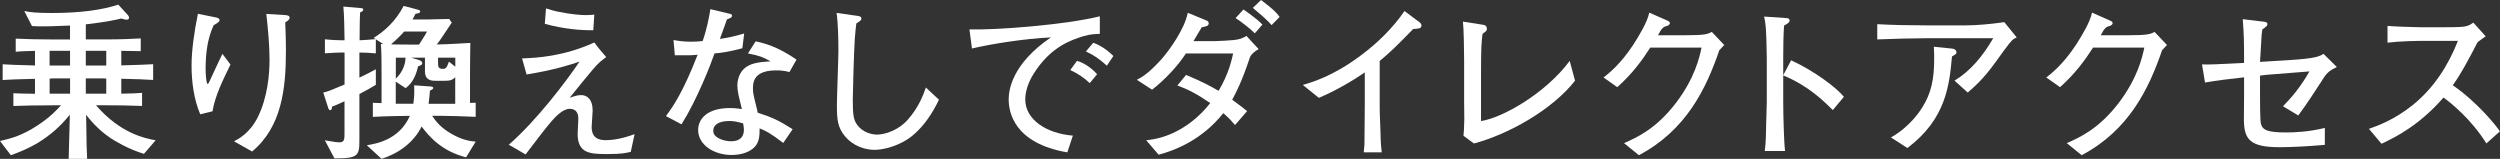 <?xml version="1.0" encoding="UTF-8"?>
<svg id="_レイヤー_2" data-name="レイヤー 2" xmlns="http://www.w3.org/2000/svg" viewBox="0 0 546.06 34.7">
  <rect x="0" y="0" width="546.06" height="34.7" fill="#333333" stroke="none"/>
  <g id="_レイヤー_1-2" data-name="レイヤー 1">
    <g>
      <path d="M31.44,33.6c-3.44-1.02-6.55-2.93-7.36-3.48-1.57-1.06-3.55-2.78-5.27-5.05.11,6.92.11,7.65.22,9.63h-4.03c.07-1.87.18-7.5.26-9.66-4.47,5.6-9.59,7.69-12.89,8.86l-2.38-3.11c2.82-.62,4.98-1.32,8.05-3.29,2.93-1.9,4.47-3.59,5.27-4.5h-1.79c-3.95,0-6.26.07-8.6.15v-2.78c1.68.07,1.98.07,4.72.11v-3.26c-4.14.07-5.75.18-7.06.26v-3.44c2.05.11,2.53.15,7.06.26v-3.18c-.7,0-3.11.07-4.21.18v-2.86c2.67.11,4.76.18,7.98.18h3.88v-3.04c-4.39.18-4.91.18-6.3.18-.88,0-1.46-.04-2.01-.07l-1.68-3.29c1.17.26,2.49.44,6.11.44,6.26,0,11.02-.7,14.42-1.83l2.09,2.27c.11.11.26.33.26.62,0,.33-.33.4-.51.4-.4,0-.81-.15-1.17-.26-1.06.26-2.89.7-7.76,1.28v3.29h4.28c3.19,0,5.89-.11,7.72-.22v2.78c-1.43-.04-2.86-.04-4.25-.07v3.18c4.32-.11,4.8-.15,6.96-.26v3.44c-1.72-.11-3.51-.18-6.96-.26v3.26c2.75-.04,3.04-.07,4.54-.18v2.86c-2.82-.11-5.64-.15-8.46-.15h-1.61c5.34,6.19,10.8,7.25,13.03,7.65l-2.56,2.97ZM15.3,11.09h-4.47v3.22h4.47v-3.22ZM15.3,17.13h-3.73c-.55,0-.59.04-.73.04v3.29h4.47v-3.33ZM23.21,11.09h-4.47v3.22h4.47v-3.22ZM23.21,17.17c-.11,0-.15-.04-.77-.04h-3.7v3.33h4.47v-3.29Z" style="fill: #fff;"/>
      <path d="M46.41,24.31l-2.67.66c-1.39-3.26-1.9-7.1-1.9-10.65,0-3.29.59-7.43,1.39-11.31l3.99.81c.29.07.73.18.73.59,0,.33-.44.62-1.28,1.1-1.39,2.96-1.76,6.3-1.76,9.55,0,1.21.15,3.26.44,3.26.15,0,.18-.07.48-.7.37-.77,2.53-5.49,2.75-5.86l1.76,2.34c-1.61,3.29-3.4,6.88-3.92,10.21ZM62.3,4.87c.04.99.15,3.33.15,6.26,0,8.27-.92,16.58-7.39,21.96l-3.95-2.23c.99-.51,3.44-1.76,5.2-5.27,2.16-4.39,2.56-9.37,2.56-12.56s-.33-6.7-.7-9.99l4.17.26c.33.04.92.07.92.59,0,.44-.59.77-.95.99Z" style="fill: #fff;"/>
      <path d="M101.83,34.37c-5.42-1.35-8.2-4.69-9.74-6.74-1.72,3.48-5.01,5.89-8.75,7.06l-3.22-2.97c2.09-.33,7.06-1.17,9.41-6.41h-.59c-1.32,0-4.91.07-7.5.22v-3.08c.48.04,1.13.04,1.9.07v-6.37c0-1.65,0-4.98-.15-6.55l.55.04-1.65-1.06v3.07c-1.24-.11-2.71-.18-3.59-.18v5.49c1.61-.77,2.6-1.28,3.59-1.83v3.4c-1.02.62-2.05,1.21-3.59,2.01v10.03c0,3.44-.22,4.03-5.45,4.03l-2.09-3.95c2.09.37,2.75.44,3.19.44,1.1,0,1.1-.73,1.1-2.01v-6.96c-1.24.59-1.87.84-2.71,1.17-.04.33-.07.77-.4.77-.22,0-.33-.18-.4-.33l-1.13-3.51c1.1-.26,1.43-.4,4.65-1.76v-6.99h-.59c-.62,0-2.38.07-3.7.18v-3.07c1.24.15,2.93.22,3.7.22h.59c-.04-1.87-.07-5.67-.26-7.36l3.84.33c.18,0,.51.07.51.33,0,.29-.37.48-.7.62-.07,1.32-.07,1.54-.11,6.08,1.13-.04,2.42-.15,3.51-.26l-.44-.26c2.27-1.39,4.83-3.62,6.55-6.99l3.18.84c.15.04.44.15.44.37,0,.37-.51.44-1.02.51-.44.88-.55,1.02-.66,1.24h3.37c.73,0,3.99-.11,4.65-.11l.55.81c-1.87,2.82-2.49,3.77-3.26,4.76,2.01,0,5.89-.26,7.32-.33-.04,1.72-.07,6.3-.07,7.06v6.04c.26,0,.48,0,1.24-.04v3.08c-2.27-.11-6-.22-7.5-.22h-2.01c.77,1.13,1.76,2.53,4.25,3.95,2.56,1.46,4.32,1.61,5.27,1.68l-2.09,3.4ZM88.29,6.88c-.73.84-1.94,2.01-2.89,2.82,1.9,0,2.75.04,4.25.04h1.87c1.21-1.87,1.35-2.09,1.76-2.86h-4.98ZM99.45,16.84c-.7.73-1.24.81-2.53.81h-1.65c-.92,0-2.45,0-2.45-2.09v-2.96h-3l1.68.51c.73.22.73.66.73.73,0,.29-.29.44-.92.66-.66,3.07-1.98,4.17-2.71,4.76l-2.16-1.43v4.83h3.84c.15-1.02.26-2.12.18-4.03l3.62.26c.18.04.55.04.55.33,0,.22-.18.29-.73.59-.07.92-.11,1.61-.29,2.86h5.82v-5.82ZM86.46,12.59v4.58c1.06-.99,2.09-2.64,2.12-4.58h-2.12ZM99.45,12.59h-3.77v.95c0,1.02,0,1.5,1.1,1.5.51,0,.81-.18,1.28-1.57l1.39,1.1v-1.98Z" style="fill: #fff;"/>
      <path d="M137.74,33.17c-.88.22-1.83.48-5.09.48-3.73,0-6.48-.11-6.48-4.43,0-.51.15-2.75.15-3.22,0-.55,0-2.23-1.9-2.23-1.5,0-3.11,1.76-3.95,2.71-.99,1.06-4.87,6.22-5.67,7.25l-3.66-2.12c6.04-5.27,12.52-13.8,15.45-18.16-2.01.7-5.53,1.83-11.57,2.82l-.99-3.51c3.08-.11,9.04-.4,15.78-3.48.59.81,1.06,1.43,2.6,3.19-1.17.84-1.76,1.35-2.89,2.67-1.57,1.83-3.33,4.03-5.09,6.22,1.13-.4,1.83-.59,2.49-.59,1.32,0,2.53.92,2.53,3.37,0,.55-.22,3.18-.22,3.55,0,2.42,1.46,2.93,3.08,2.93,1.35,0,3.44-.26,6.3-1.32l-.84,3.88ZM129.58,6.59c-2.34.07-6.41-.22-10.58-1.39l.26-3.37c.84.26,1.68.55,2.86.77,2.71.55,4.79.7,5.86.7.77,0,1.1-.04,1.83-.11l-.22,3.4Z" style="fill: #fff;"/>
      <path d="M162.15,10.54c-3.29.88-4.65.99-6.08,1.13-.84,2.45-3.84,10.14-7.21,15.48l-3.4-1.79c1.57-2.12,3.73-5.23,6.92-13.4-1.32.11-1.5.15-4.98.11l-.29-3.33c1.02.18,2.01.37,3.88.37,1.02,0,1.72-.07,2.49-.15.95-2.71,1.43-5.31,1.68-6.96l3.84.92c.81.18.88.22.88.51,0,.37-.11.4-1.1.81-.95,2.71-1.13,3.15-1.54,4.25,1.68-.22,2.75-.44,5.31-1.17l-.4,3.22ZM172.44,15.74c-.73-.18-1.54-.37-2.78-.37-4.25,0-5.2,1.76-5.2,3.84,0,1.17.11,1.54.95,4.91,0,.04.04.4.07.48,3.4,1.13,4.58,1.68,7.65,3.62l-2.05,3c-2.85-2.16-3.73-2.6-5.16-3.19,0,1.39-.04,2.86-.95,3.92-.95,1.13-2.82,1.9-5.16,1.9-3.95,0-7.32-2.27-7.32-5.45,0-2.38,1.94-4.8,6.92-4.8,1.03,0,1.76.11,2.64.22-.66-2.64-.99-3.92-.99-5.12,0-.37.04-2.12,1.21-3.44,1.35-1.46,3.29-1.68,6.04-1.87-1.65-.92-2.45-1.24-4.94-1.72l1.68-2.64c1.76.37,4.76,1.1,8.93,3.99l-1.54,2.71ZM162.3,26.94c-1.43-.4-2.12-.51-3-.51-2.16,0-3.51.73-3.51,2.16,0,1.61,2.53,2.27,3.92,2.27,2.01,0,2.78-1.1,2.78-2.53,0-.4-.11-1.1-.18-1.39Z" style="fill: #fff;"/>
      <path d="M199.49,29.47c-2.82,2.42-6.59,3.26-8.46,3.26-2.16,0-4.72-.88-6.44-2.93-1.65-1.98-1.79-3.7-1.79-6.92,0-1.87.33-10.07.33-11.75,0-2.38-.07-6.04-.4-8.31l4.17.59c.88.11,1.24.18,1.24.66,0,.33-.11.4-1.1,1.06-.11.88-.22,1.87-.33,3.29-.18,2.71-.44,11.79-.44,13.25,0,3.48.15,4.5.99,5.64,1.1,1.54,3.08,2.09,4.25,2.09,1.79,0,4.76-.95,6.77-3.26,2.49-2.78,3.48-5.67,3.95-7.03l2.86,2.67c-1.39,2.89-3.15,5.6-5.6,7.69Z" style="fill: #fff;"/>
      <path d="M236.75,7.87c-2.71.84-7.25,2.27-11.02,8.31-1.21,1.94-1.79,3.92-1.79,5.53,0,4.5,4.76,7.47,10.4,7.91l-1.21,3.66c-11.57-1.98-12.81-8.71-12.81-11.57,0-2.05.73-7.76,9.22-13.54-5.71.26-12.85,1.39-17.24,2.42l-.55-4.17c5.93.18,21.08-1.02,28.48-2.86v3.84c-.7,0-2.2.07-3.48.48ZM238.03,18.16c-1.28-1.21-2.64-2.12-4.25-2.86l1.46-2.01c1.83.51,3.51,1.9,4.39,2.93l-1.61,1.94ZM241.77,14.35c-1.68-1.5-2.71-2.23-4.58-3.11l1.61-1.9c.7.26,2.34.88,4.39,2.89l-1.43,2.12Z" style="fill: #fff;"/>
      <path d="M272.84,13.03c-1.5,4.5-2.78,7.1-3.7,8.75,1.87,1.35,2.56,1.94,3.26,2.49l-2.64,3.04c-.59-.7-1.21-1.43-2.56-2.6-4.61,5.82-10.58,8.16-14.13,9.08l-2.71-3.15c1.57-.18,5.42-.62,9.88-4.03,1.54-1.21,2.93-2.56,4.1-4.1-2.89-1.98-4.72-2.93-7.17-3.84l1.9-2.31c3.92,1.65,5.56,2.6,7.1,3.48,2.23-3.73,2.89-6.88,3.18-8.16h-10.32c-1.83,2.82-4.69,5.82-7.39,7.91l-3.33-2.16c2.27-1.1,4.17-3.18,5.42-4.54,1.57-1.79,4.98-6.41,5.71-10.1l4.17,1.72c.22.11.4.29.4.55,0,.59-.37.66-1.54.92-.29.48-1.54,2.56-1.79,3h4.72c.62,0,3.37-.15,3.92-.22,1.83-.18,2.38-.59,2.93-.92l2.67,2.89c-1.61.92-1.87,1.61-2.09,2.31ZM274.09,7.28c-.95-.99-3.29-2.78-4.21-3.33l1.72-1.87c.26.18,2.82,1.9,4.14,3.29l-1.65,1.9ZM277.75,5.49c-.44-.51-.77-.88-1.79-1.79-1.76-1.5-1.94-1.68-2.31-1.98l1.79-1.72c2.78,2.09,3.44,2.82,4.06,3.7l-1.76,1.79Z" style="fill: #fff;"/>
      <path d="M308.68,6.33c-3.62,3.7-4.87,4.94-7.32,6.99v9.81c0,2.6.11,2.93.18,6,.04,2.27.15,3.11.26,4.14h-3.92c.07-.77.15-1.57.15-1.72,0-1.39.07-7.47.07-8.71v-7.03c-3.15,2.16-6.52,4.06-10.03,5.56l-3.51-2.82c2.12-.62,6.55-1.9,12.52-6.33,3.73-2.75,7.06-6,9.7-9.81l3.33,2.49c.22.18.37.44.37.66,0,.7-.66.7-1.79.77Z" style="fill: #fff;"/>
      <path d="M321.93,31.33l-2.27-1.68c.07-.84.15-1.46.18-3.62,0-.66-.04-3.44-.04-4.03v-8.93c0-1.76-.07-6.77-.26-8.35l4.21.66c.51.07,1.02.18,1.02.92,0,.4-.11.48-.95,1.1-.22,1.87-.33,2.56-.33,8.79v10.25c4.72-.7,14.17-6.11,19.37-13.14l1.17,4.32c-5.09,6.48-14.68,11.75-22.11,13.73Z" style="fill: #fff;"/>
      <path d="M375.55,10.95c-2.89,8.42-7.21,17.46-17.57,22.95l-3.26-2.64c2.78-1.21,7.03-3.11,11.38-8.82,4.1-5.42,5.09-9.85,5.56-12.04h-11.2c-1.79,2.78-3.88,5.67-7.21,8.64l-3-2.12c1.03-.81,3.59-2.75,6.44-7.06,1.32-2.05,3.11-4.98,3.55-7.1l3.99,1.76c.26.11.51.26.51.51,0,.37-.44.59-.58.62-.48.15-.62.11-1.06.55-.44.44-.4.59-.95,1.5h5.78c4.43,0,4.98-.22,5.97-.73l2.71,2.86c-.59.62-.62.66-1.06,1.13Z" style="fill: #fff;"/>
      <path d="M400.33,24.05c-1.98-1.98-5.27-5.27-10.83-7.58v6.08c0,2.16.15,8.57.4,10.43h-4.43c.26-1.83.29-4.61.29-5.38.04-.84.15-4.54.15-5.31v-9.55c0-1.43-.11-5.34-.22-6.7-.07-.95-.18-1.61-.37-2.42l4.87.33c.22,0,.7.07.7.55,0,.37-.4.62-1.21,1.1-.15,2.27-.18,4.54-.18,6.77v4.06l1.72-3.26c5.05,2.31,9.96,6,11.53,7.98l-2.42,2.89Z" style="fill: #fff;"/>
      <path d="M437.85,10.84c-3.22,4.5-4.61,6.44-8.05,9.37l-2.89-2.6c3.44-2.05,6.15-5.31,8.46-9.26h-14.57c-2.82,0-7.17.11-10.76.26v-3.33c2.89.18,7.32.26,10.58.26h8.75c2.34,0,5.34-.26,8.42-.7l2.71,3.33c-.8.37-1.06.48-2.63,2.67ZM426.36,12.34c-.58,6.26-1.28,13.62-9.74,19.99l-3.59-2.31c4.14-2.34,6.33-5.75,6.77-6.44,2.12-3.29,2.67-6.52,2.67-10.73,0-.81,0-1.39-.07-2.64l3.95.4c.81.07.99.55.99.81,0,.37-.11.4-.99.92Z" style="fill: #fff;"/>
      <path d="M472.26,10.95c-2.89,8.42-7.21,17.46-17.57,22.95l-3.26-2.64c2.78-1.21,7.03-3.11,11.38-8.82,4.1-5.42,5.09-9.85,5.56-12.04h-11.2c-1.79,2.78-3.88,5.67-7.21,8.64l-3-2.12c1.03-.81,3.59-2.75,6.44-7.06,1.32-2.05,3.11-4.98,3.55-7.1l3.99,1.76c.26.11.51.26.51.51,0,.37-.44.59-.58.62-.48.15-.62.11-1.06.55-.44.44-.4.59-.95,1.5h5.78c4.43,0,4.98-.22,5.97-.73l2.71,2.86c-.59.62-.62.66-1.06,1.13Z" style="fill: #fff;"/>
      <path d="M506.78,18.19c-.37.59-3.18,4.94-4.79,7.03l-3.33-2.01c1.72-1.76,3.66-3.92,5.78-7.61l-9.26.73c-.26.04-1.32.15-1.54.18v3.92c0,1.24,0,5.56.18,6.52.33,1.54,1.65,1.98,5.56,1.98,1.68,0,4.9-.11,8.42-.99v3.7c-4.17.37-7.8.51-9.85.51-6.52,0-7.83-1.65-7.83-6.19,0-.59.04-5.2.04-5.45v-3.62c-2.86.33-5.93.66-8.53,1.13l-.66-3.95c2.09.04,2.78,0,9.19-.33,0-4.87-.04-6.37-.29-9.55l4.61.55c.66.07.77.29.77.51,0,.44-.33.62-1.1,1.17-.15.92-.15,1.28-.18,1.68-.04,1.06-.11,1.5-.33,5.42l6.52-.4c5.71-.37,6.44-.81,7.36-1.35l2.89,2.86c-1.76.92-2.2,1.17-3.62,3.59Z" style="fill: #fff;"/>
      <path d="M543.09,31.33c-3.33-5.34-7.8-8.9-9.37-10.03-5.09,5.86-10.1,8.49-13.54,10.1l-2.75-3.26c1.79-.62,5.49-1.94,9.52-5.16,4.58-3.66,7.8-8.64,9.92-14.06h-6.52c-2.64,0-6.26.07-8.86.4v-3.66c1.17.11,5.67.29,7.17.29h5.38c3.59,0,3.99-.11,4.39-.18.77-.11,1.43-.55,1.79-.84l2.71,3c-.7.48-.92.66-1.76,1.28-2.23,4.28-3.62,6.88-5.42,9.41,5.42,3.77,9.37,8.71,10.29,10.07l-2.96,2.64Z" style="fill: #fff;"/>
    </g>
  </g>
</svg>